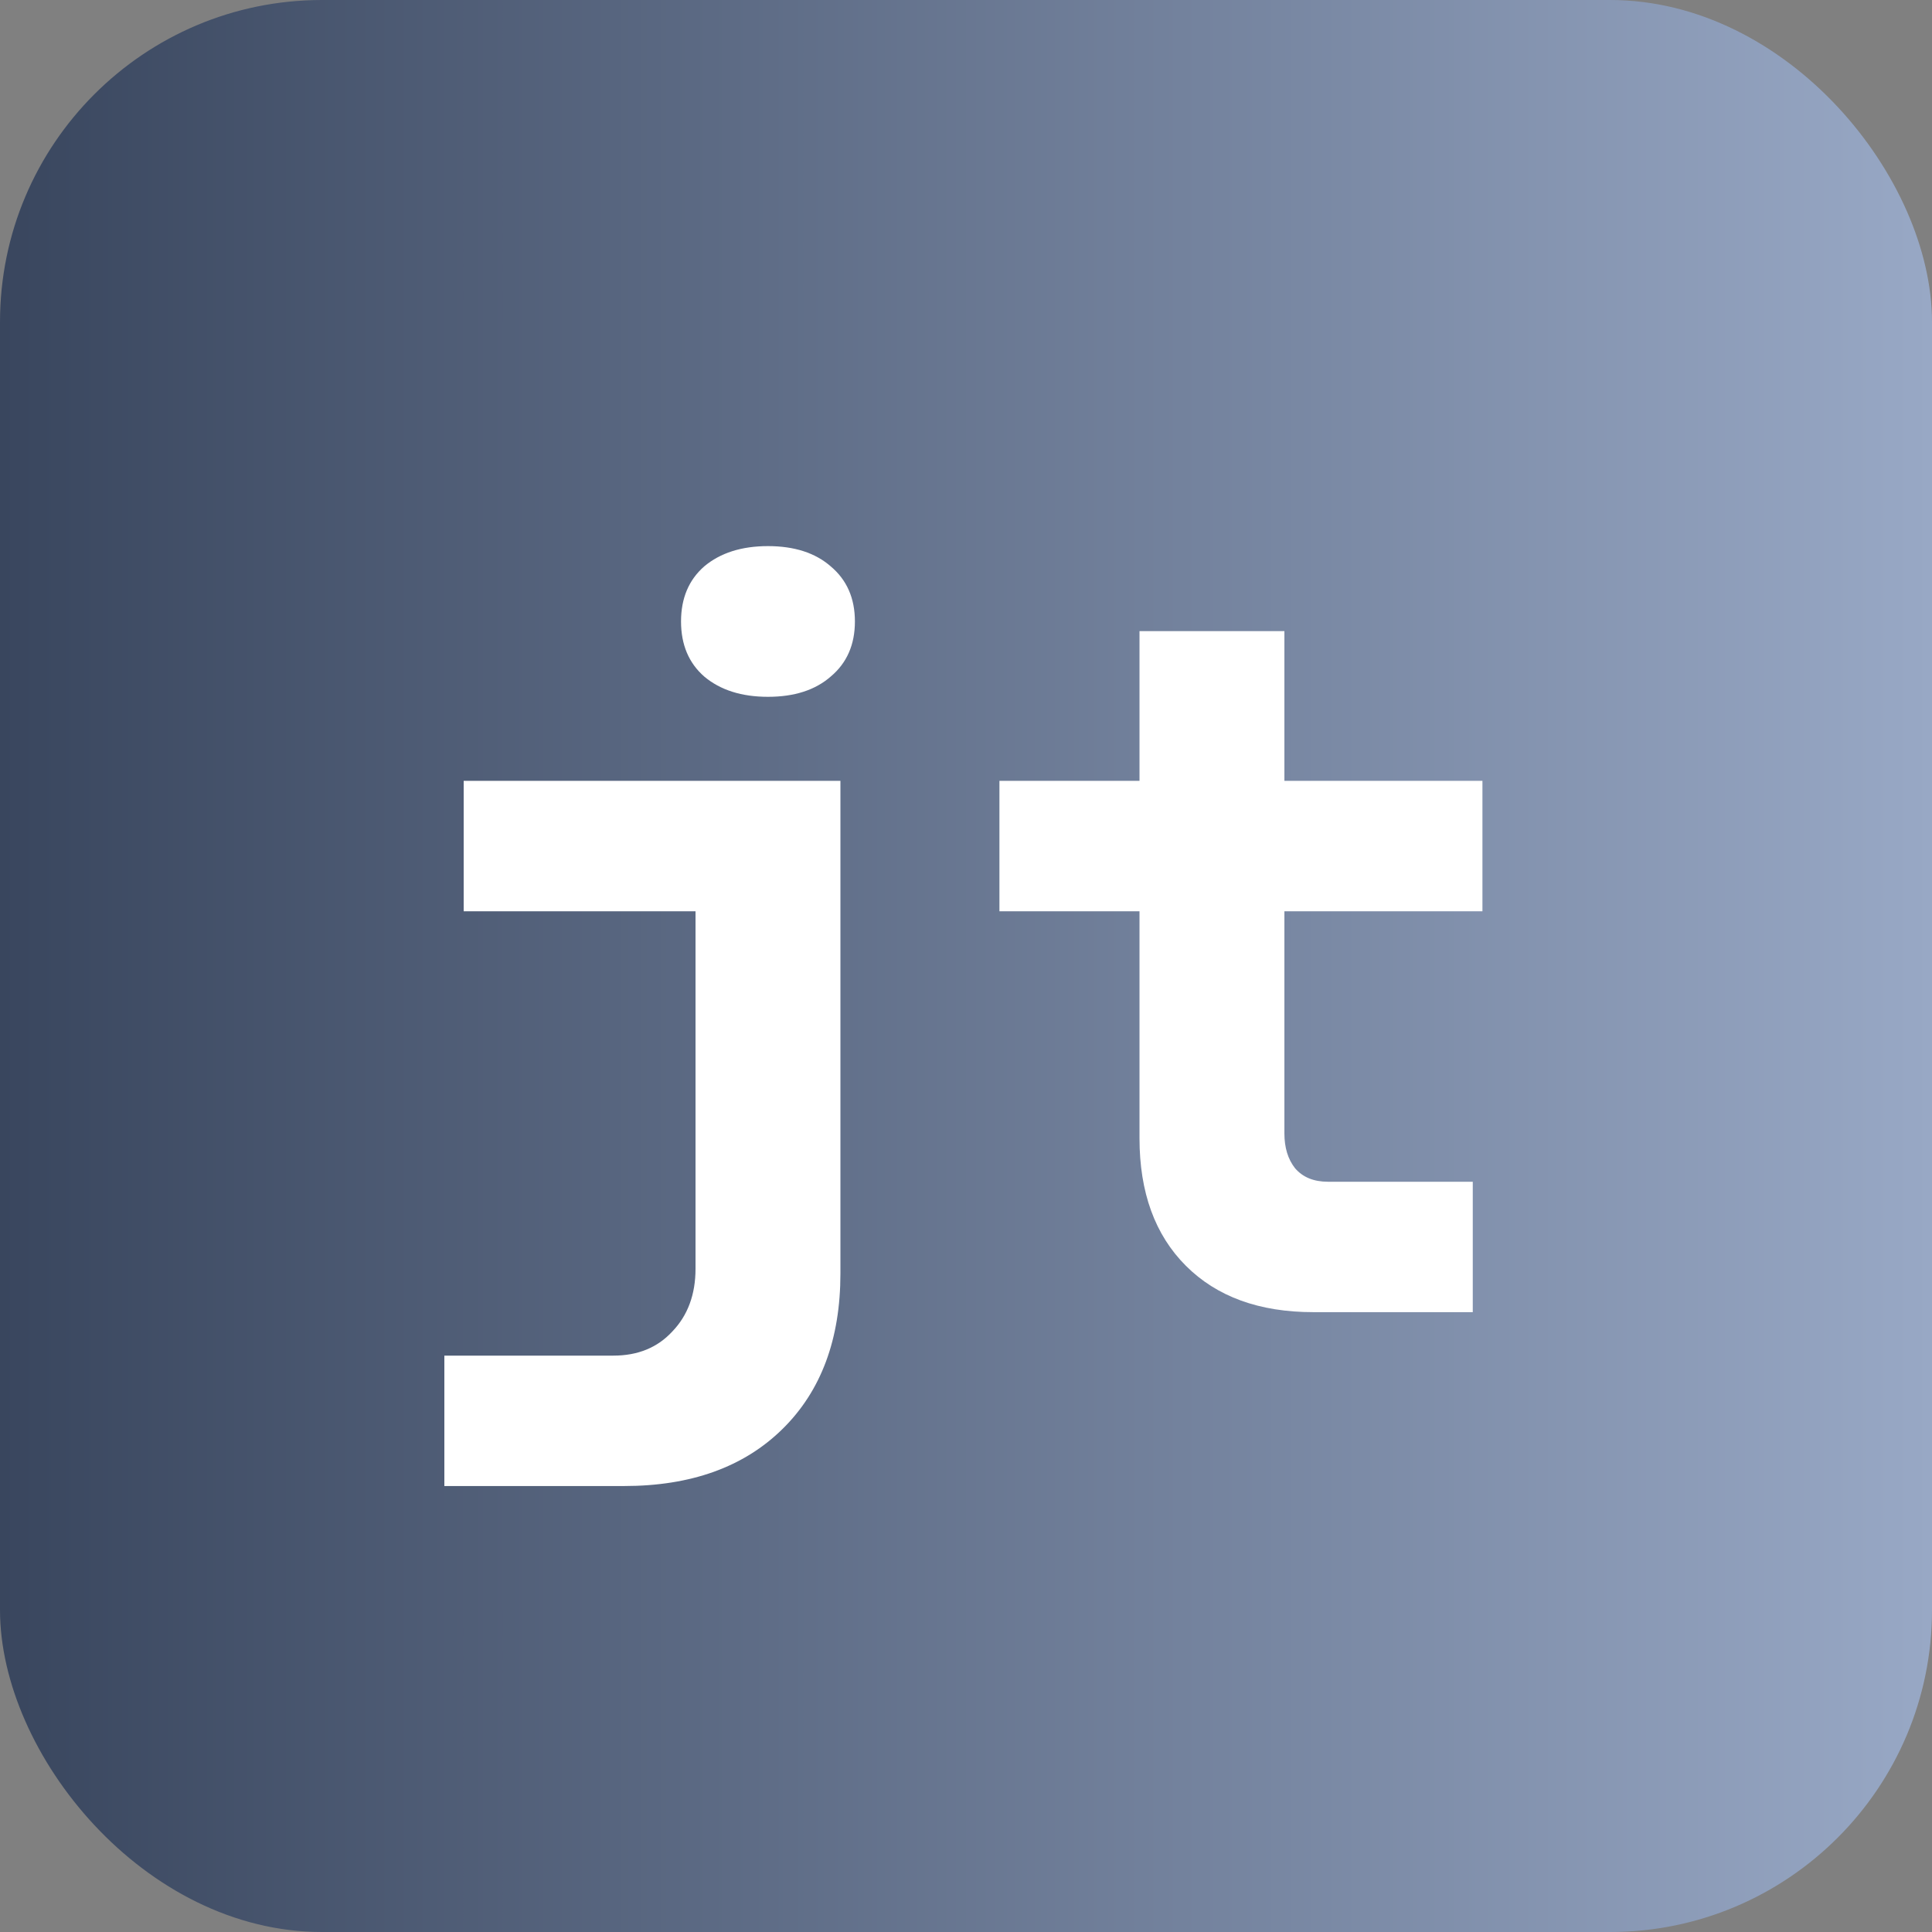 <svg fill="none" height="240" viewBox="0 0 240 240" width="240" xmlns="http://www.w3.org/2000/svg" xmlns:xlink="http://www.w3.org/1999/xlink"><rect x="0" y="0" width="240" height="240" fill="#808080" stroke="none"/><linearGradient id="a" gradientUnits="userSpaceOnUse" x1="0" x2="240" y1="120" y2="120"><stop offset="0" stop-color="#39465e"/><stop offset="1" stop-color="#98a8c5"/></linearGradient><rect fill="url(#a)" height="240" rx="40" width="240"/><g fill="#fff"><path d="m163.153 163c-6.72 0-12-1.92-15.84-5.76s-5.76-9.12-5.76-15.84v-28.2h-17.4v-16.2h17.4v-18.6h18v18.6h24.6v16.2h-24.6v27.6c0 1.76.44 3.2 1.32 4.32.96 1.12 2.32 1.68 4.08 1.68h18v16.2z"/><path d="m55.2 184.6v-16.2h21c3.04 0 5.48-1 7.32-3 1.92-2 2.88-4.6 2.88-7.8v-44.4h-28.8v-16.2h46.8v61.2c0 8.16-2.4 14.6-7.2 19.32s-11.36 7.08-19.68 7.08zm40.2-98.04c-3.28 0-5.92-.84-7.92-2.52-1.92-1.68-2.88-3.96-2.88-6.84s.96-5.16 2.88-6.84c2-1.68 4.64-2.52 7.92-2.52s5.88.84 7.8 2.52c2 1.68 3 3.96 3 6.84s-1 5.16-3 6.84c-1.92 1.68-4.52 2.52-7.8 2.52z"/></g></svg>